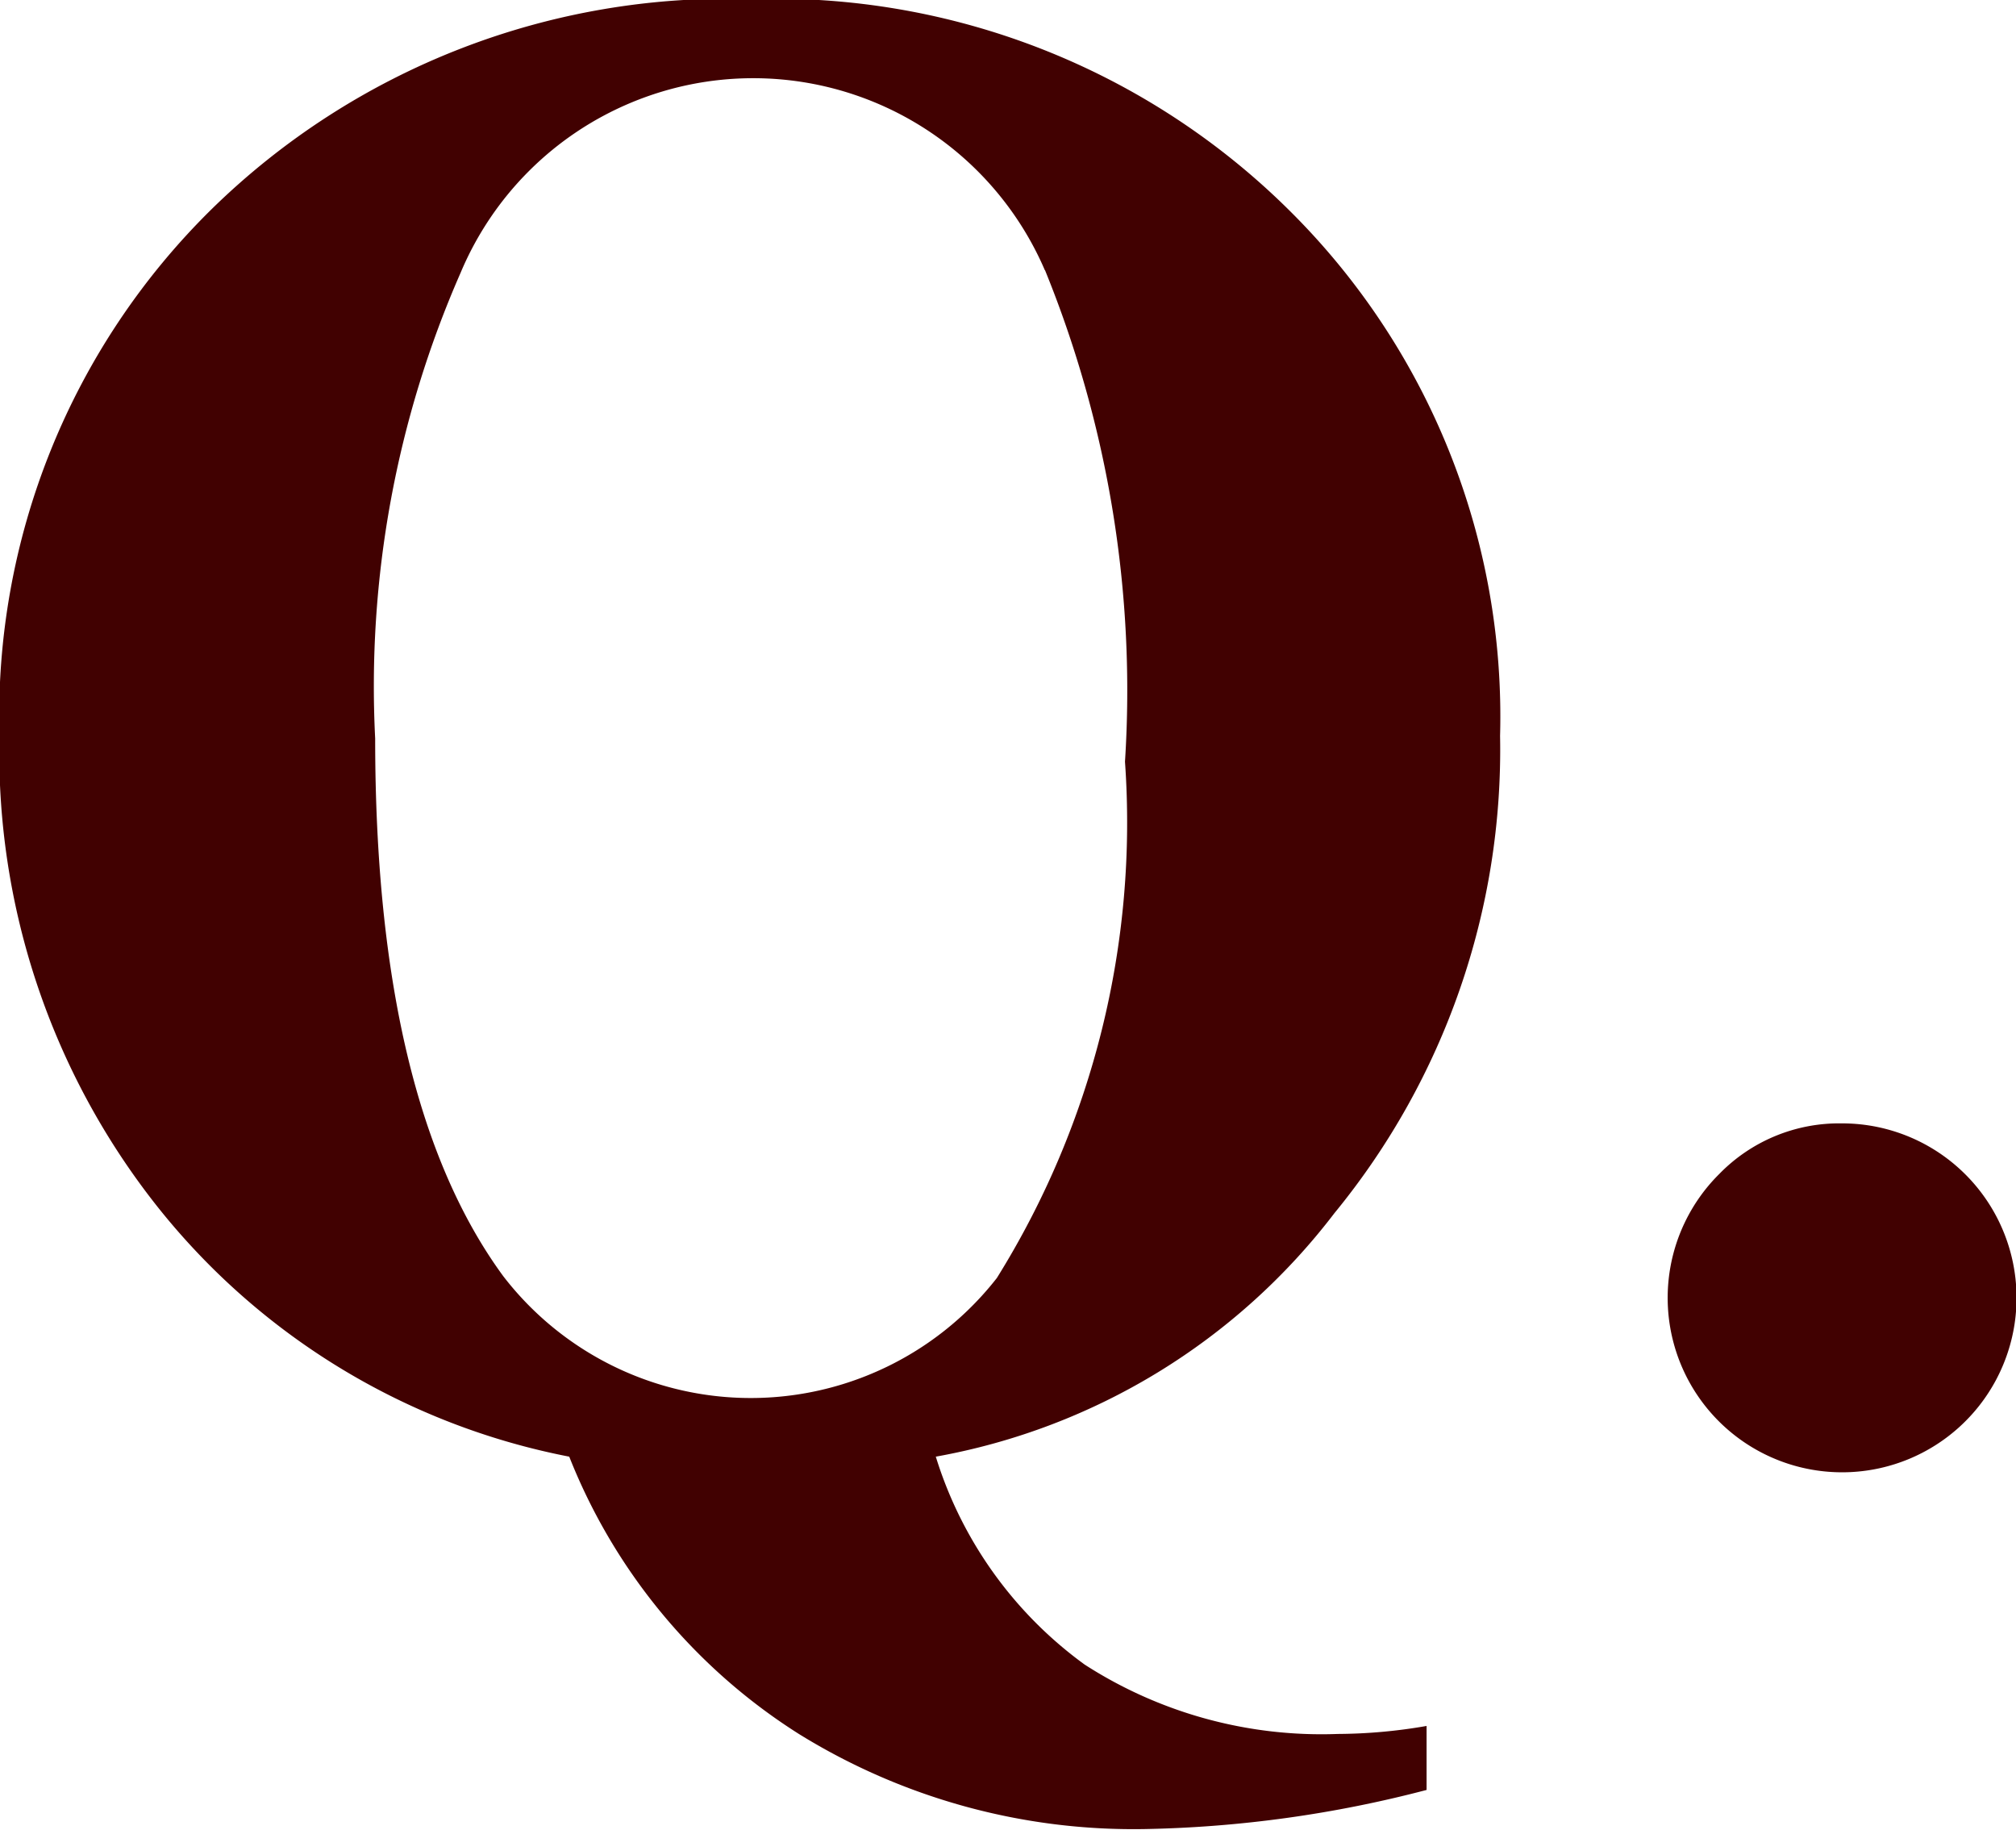<svg xmlns="http://www.w3.org/2000/svg" width="22.687" height="20.59" viewBox="0 0 22.687 20.59">
  <defs>
    <style>
      .cls-1 {
        fill: #410101;
        fill-rule: evenodd;
      }
    </style>
  </defs>
  <path id="Q." class="cls-1" d="M544.611,5017.06a8.222,8.222,0,0,0,1.864-5.37,8.012,8.012,0,0,0-2.379-5.92,8.209,8.209,0,0,0-6.047-2.37,8.293,8.293,0,0,0-6.07,2.36,8,8,0,0,0-2.391,5.93,8.229,8.229,0,0,0,1.764,5.28A7.817,7.817,0,0,0,536,5019.8a6.535,6.535,0,0,0,2.584,3.12,7.155,7.155,0,0,0,3.9,1.07,13.449,13.449,0,0,0,3.164-.44v-0.72a5.942,5.942,0,0,1-1,.09,4.918,4.918,0,0,1-2.847-.78,4.551,4.551,0,0,1-1.676-2.34A7.252,7.252,0,0,0,544.611,5017.06Zm-3.257-10.61a12.54,12.54,0,0,1,.9,5.53,9.69,9.69,0,0,1-1.442,5.81,3.515,3.515,0,0,1-5.554-.02q-1.442-1.965-1.442-6.05a11.576,11.576,0,0,1,.961-5.24,3.572,3.572,0,0,1,6.575-.03h0Zm7.587,10.17a1.963,1.963,0,1,0,1.377-.57A1.882,1.882,0,0,0,548.941,5016.62Z" transform="translate(-529.594 -5003.41)"/>
</svg>
